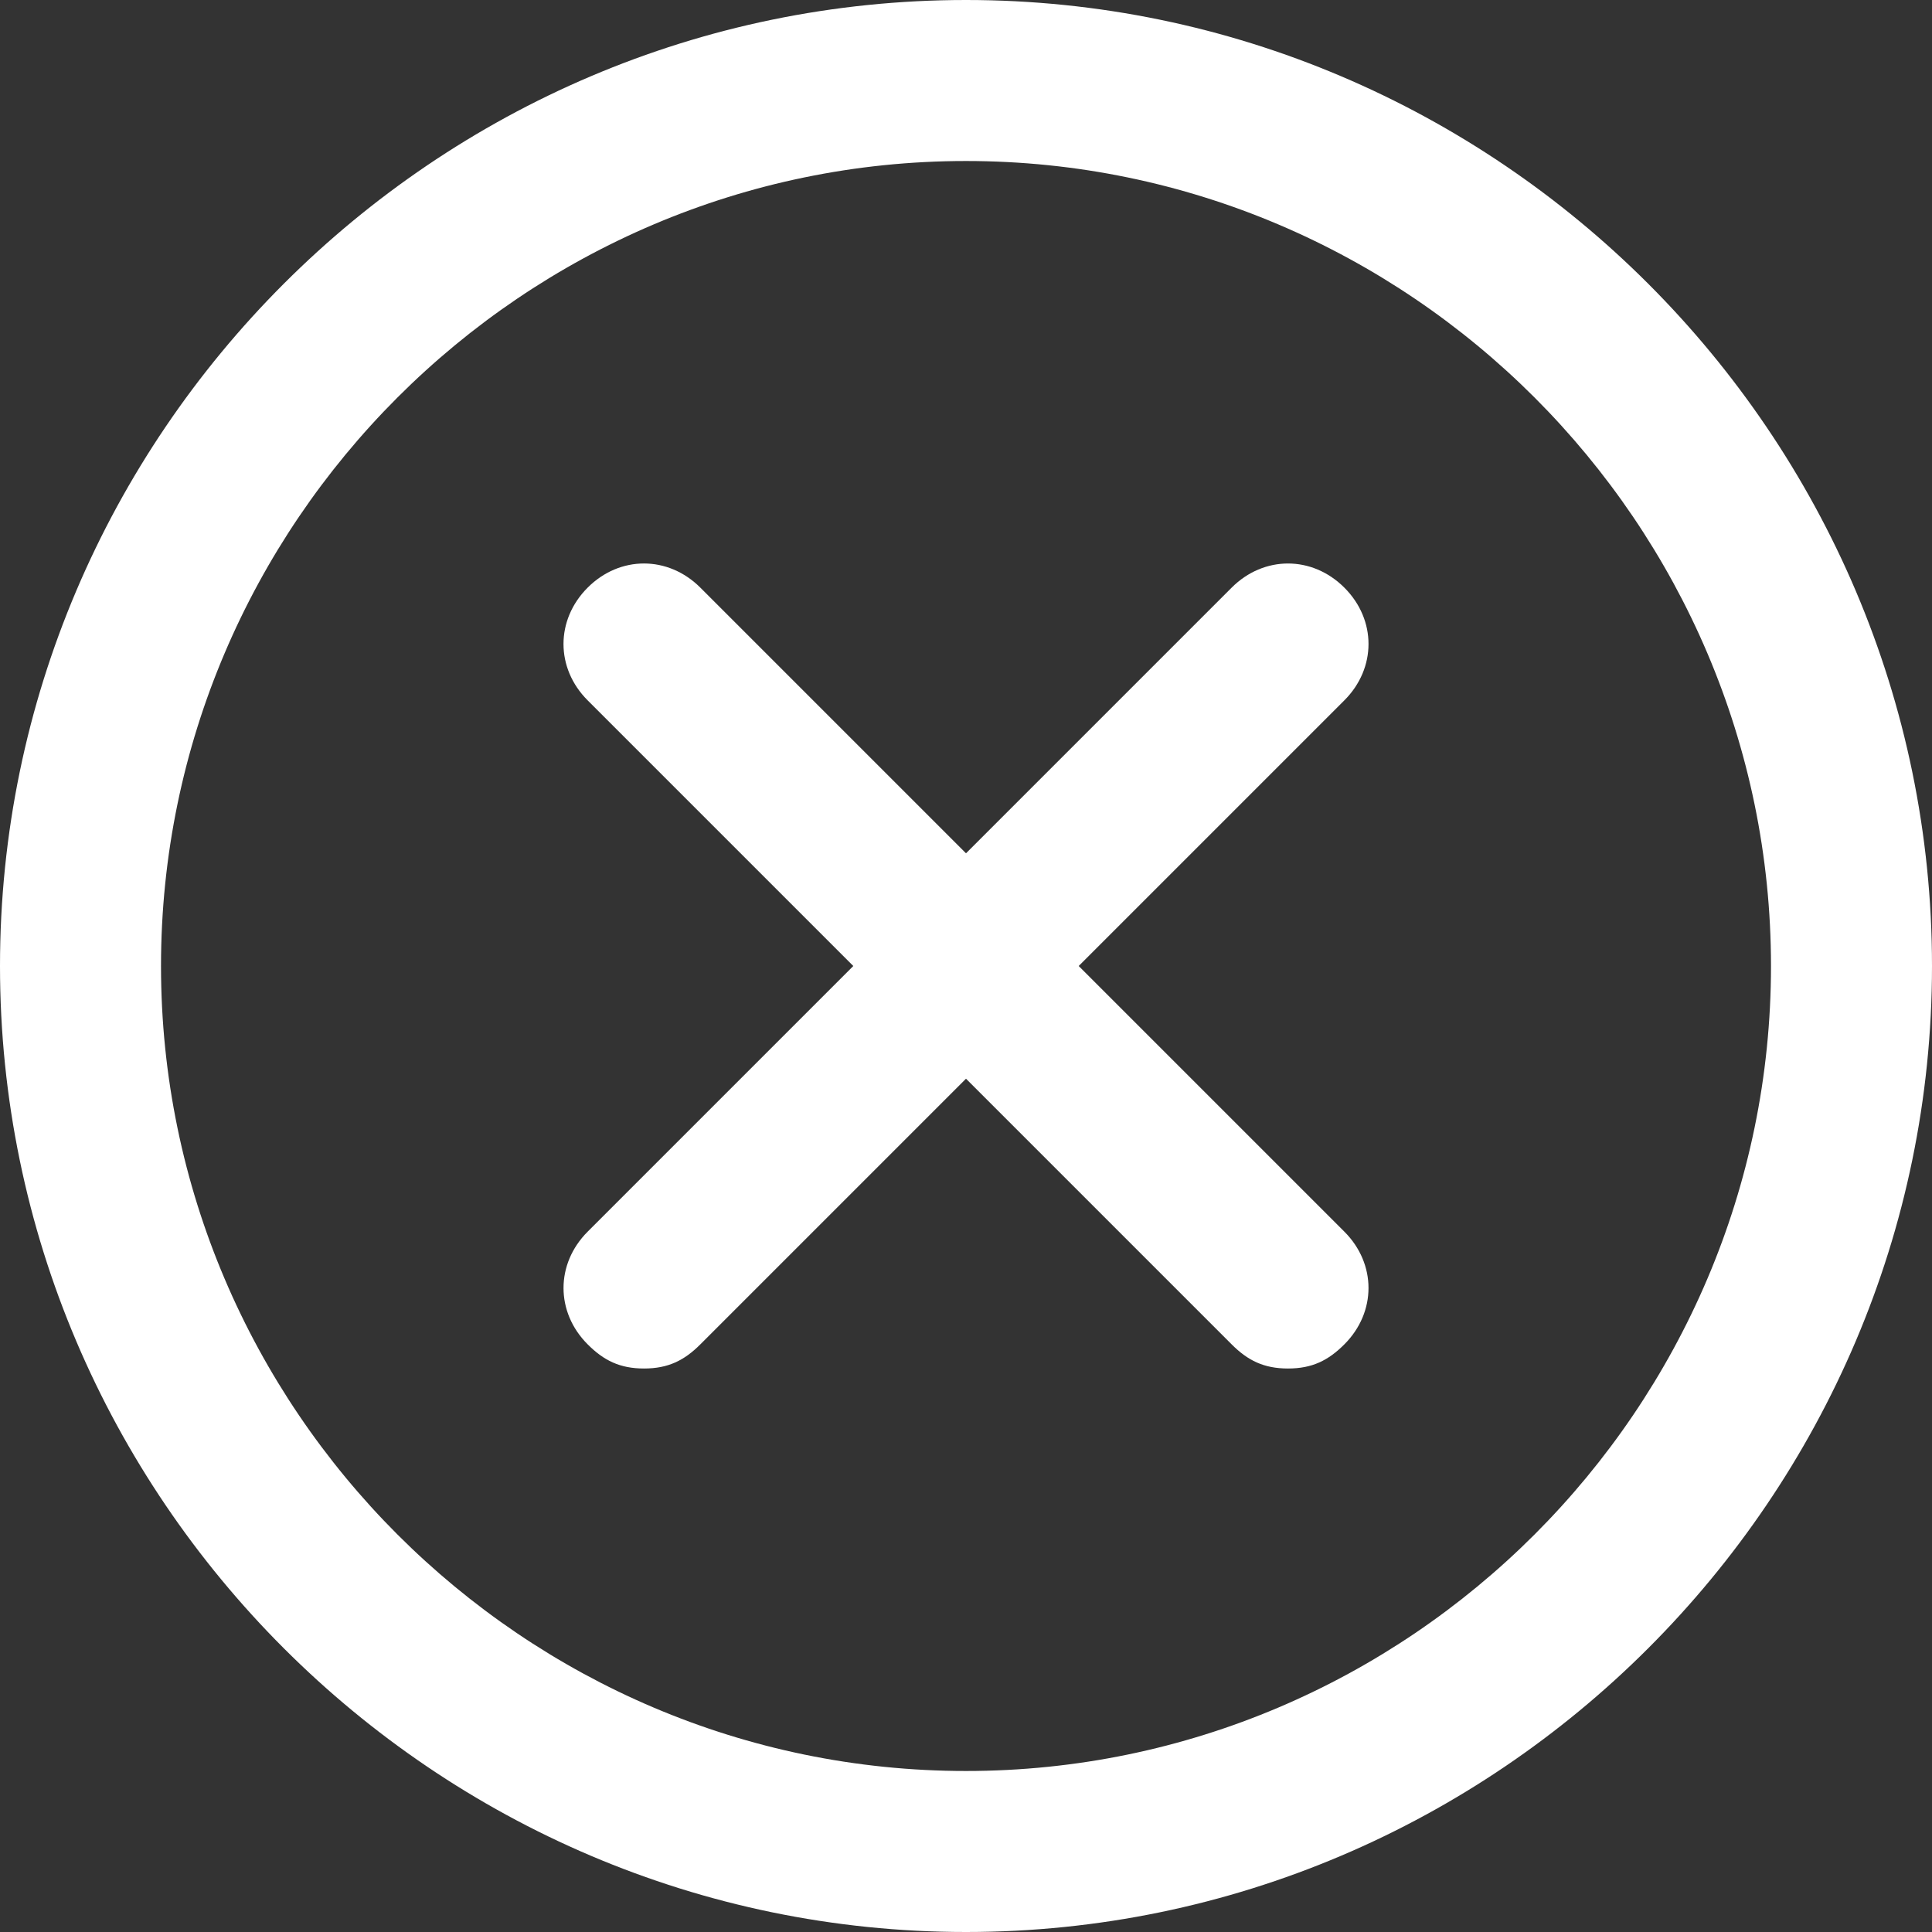 <?xml version="1.0" encoding="UTF-8"?>
<svg id="Layer_1" data-name="Layer 1" xmlns="http://www.w3.org/2000/svg" viewBox="0 0 800 800">
  <rect x="0" y="0" width="800" height="800" fill="#333333" stroke="none"/>
  <defs>
    <style>
      .cls-1 {
        fill: #fff;
      }
    </style>
  </defs>
  <path class="cls-1" d="M400,800C180,800,0,620,0,400S180,0,400,0s400,180,400,400-180,400-400,400ZM400,66.67c-183.33,0-333.33,150-333.33,333.33s150,333.33,333.33,333.33,333.33-150,333.33-333.33S583.33,66.67,400,66.67Z"/>
  <path class="cls-1" d="M266.67,566.67c-10,0-16.67-3.33-23.33-10-13.33-13.33-13.33-33.33,0-46.67L510,243.33c13.33-13.33,33.33-13.33,46.67,0s13.33,33.33,0,46.67l-266.67,266.67c-6.67,6.67-13.33,10-23.33,10Z"/>
  <path class="cls-1" d="M533.33,566.67c-10,0-16.67-3.33-23.33-10L243.33,290c-13.33-13.33-13.33-33.33,0-46.67s33.33-13.33,46.67,0l266.67,266.67c13.33,13.33,13.33,33.33,0,46.67-6.67,6.67-13.33,10-23.33,10Z"/>
</svg>